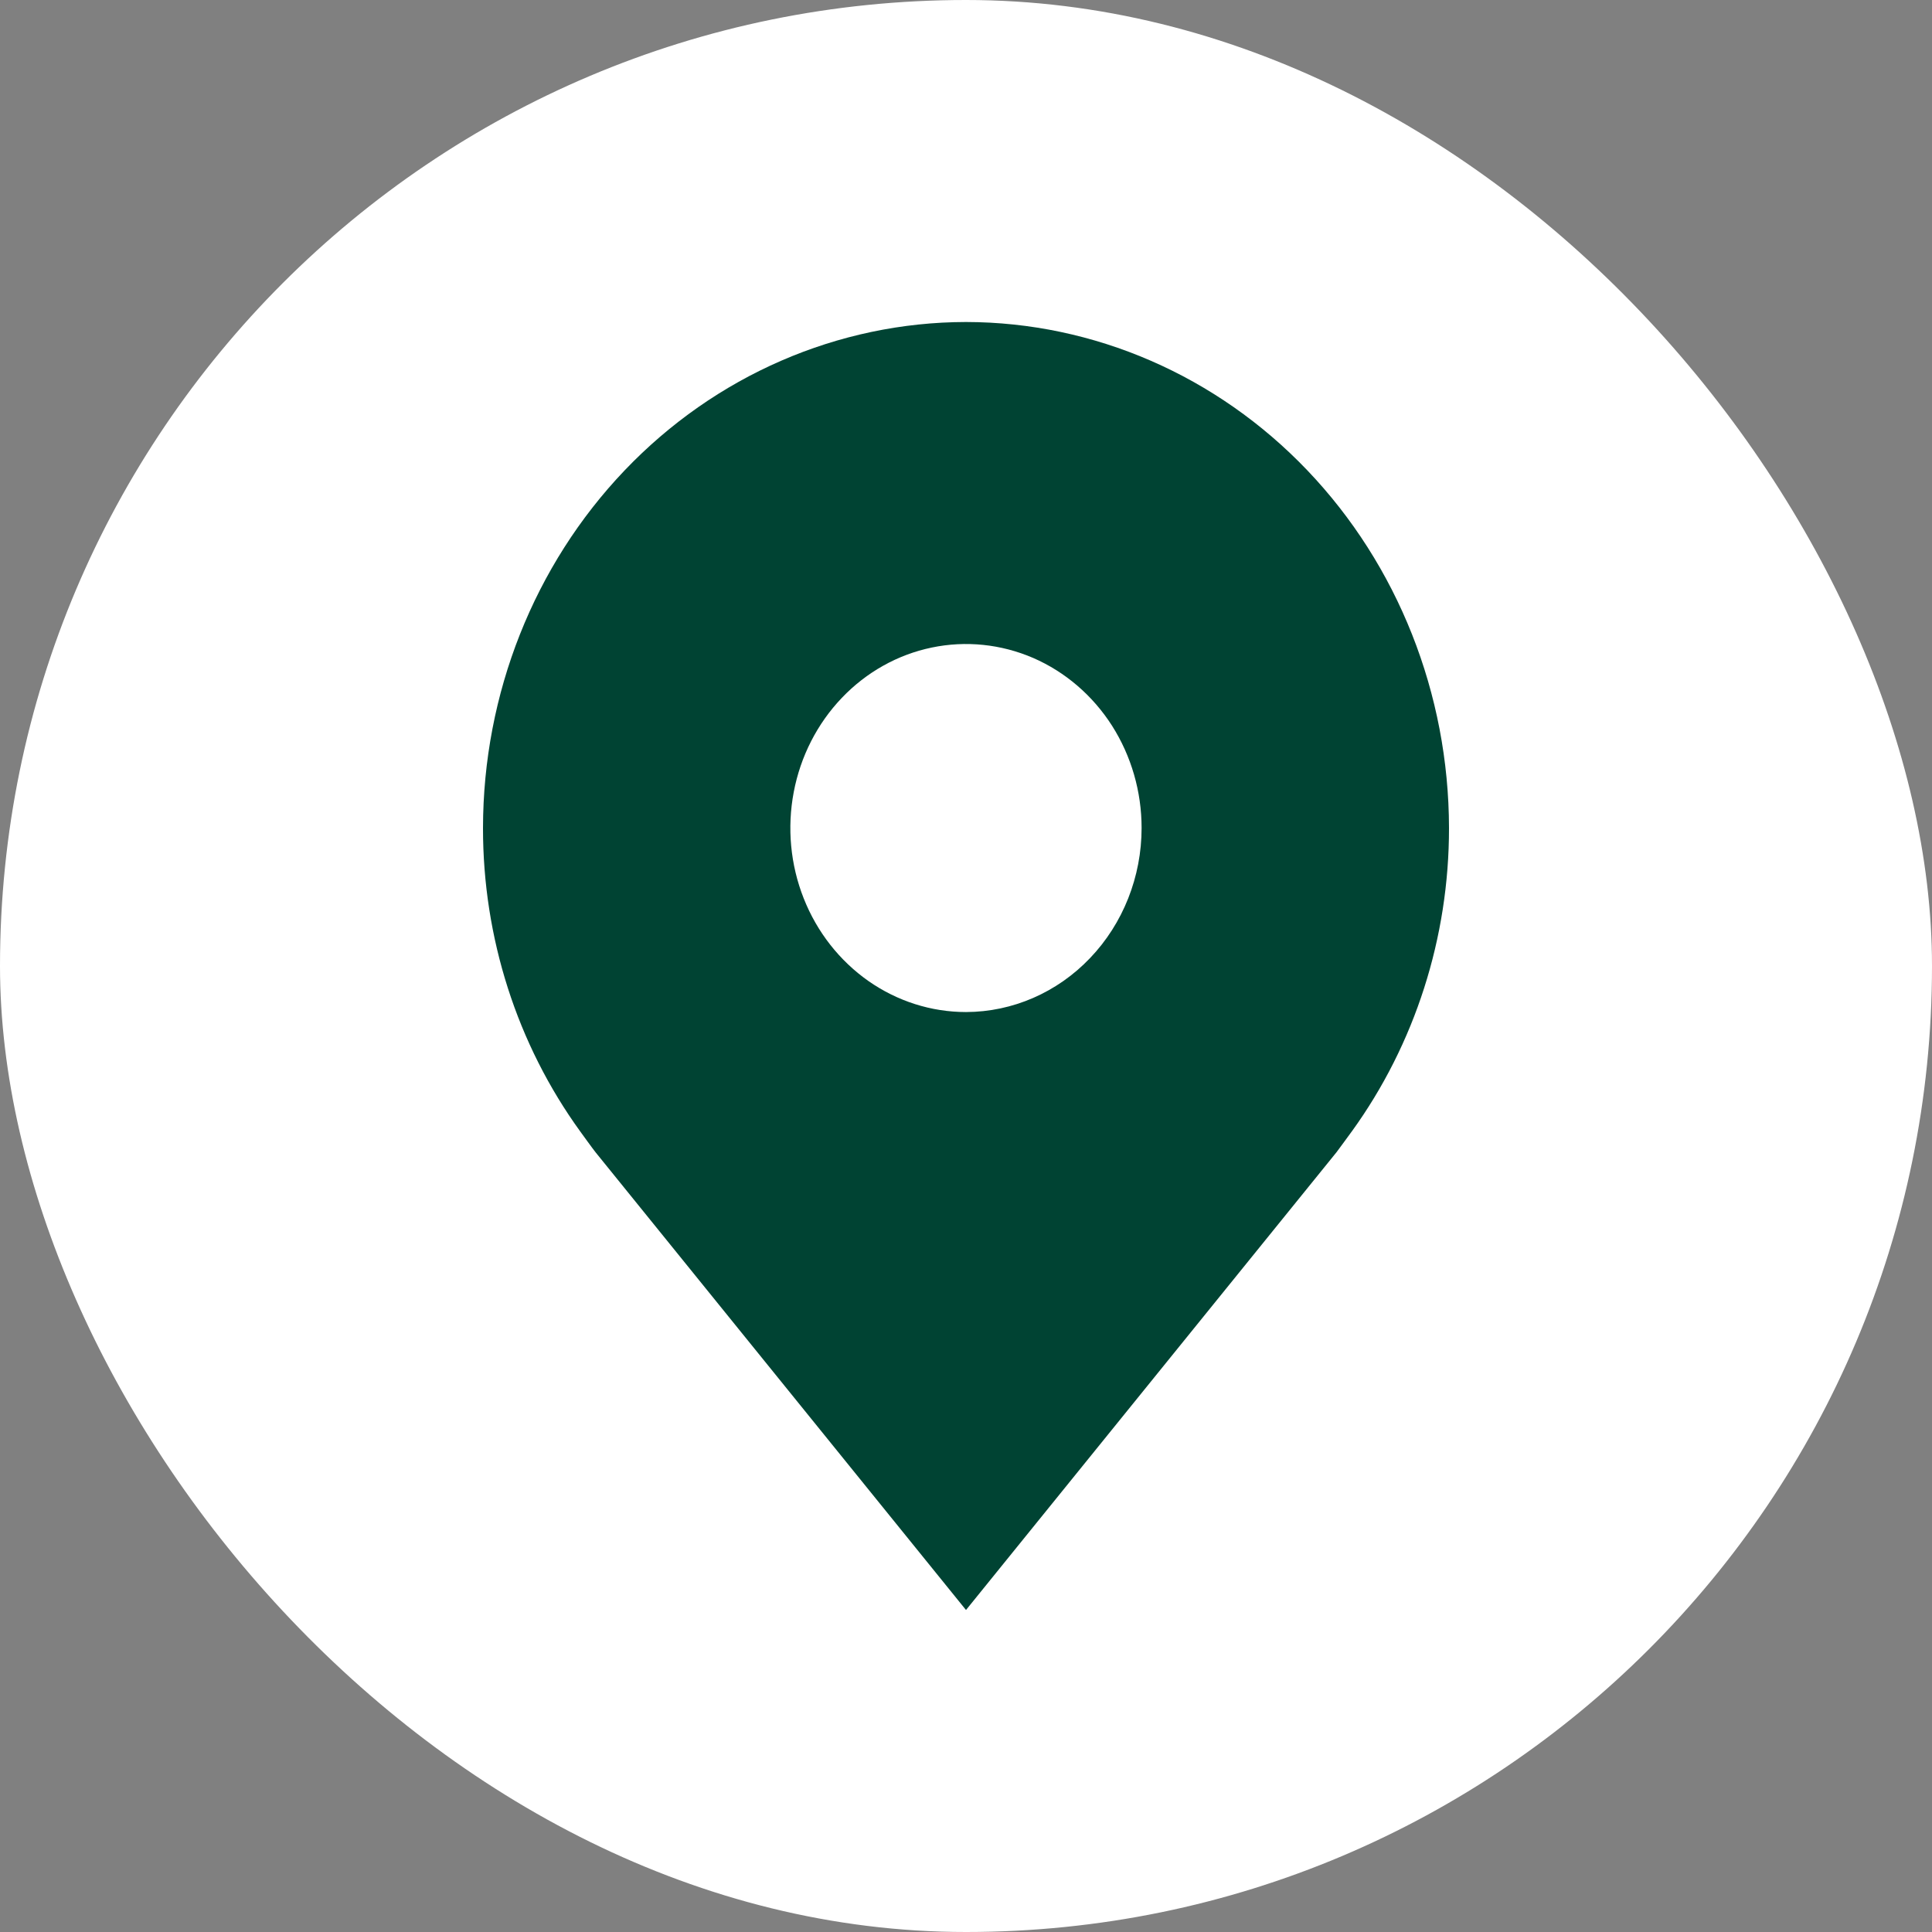 <svg width="18" height="18" viewBox="0 0 18 18" fill="none" xmlns="http://www.w3.org/2000/svg">
<rect x="0" y="0" width="18" height="18" fill="#808080" stroke="none"/>
<rect width="18" height="18" rx="9" fill="white"/>
<path d="M9 3C7.807 3.002 6.663 3.499 5.82 4.382C4.976 5.266 4.501 6.464 4.5 7.714C4.499 8.736 4.817 9.729 5.407 10.543C5.407 10.543 5.529 10.712 5.549 10.736L9 15L12.452 10.735C12.47 10.712 12.593 10.543 12.593 10.543L12.594 10.542C13.183 9.728 13.501 8.735 13.5 7.714C13.498 6.464 13.024 5.266 12.18 4.382C11.337 3.499 10.193 3.002 9 3ZM9 9.429C8.676 9.429 8.36 9.328 8.091 9.14C7.822 8.951 7.612 8.684 7.488 8.37C7.364 8.057 7.332 7.712 7.395 7.38C7.458 7.047 7.614 6.742 7.843 6.502C8.072 6.262 8.363 6.099 8.681 6.033C8.998 5.967 9.327 6.001 9.626 6.13C9.925 6.26 10.181 6.48 10.361 6.762C10.54 7.044 10.636 7.375 10.636 7.714C10.636 8.169 10.463 8.605 10.156 8.926C9.85 9.247 9.434 9.428 9 9.429Z" fill="#004333"/>
</svg>
